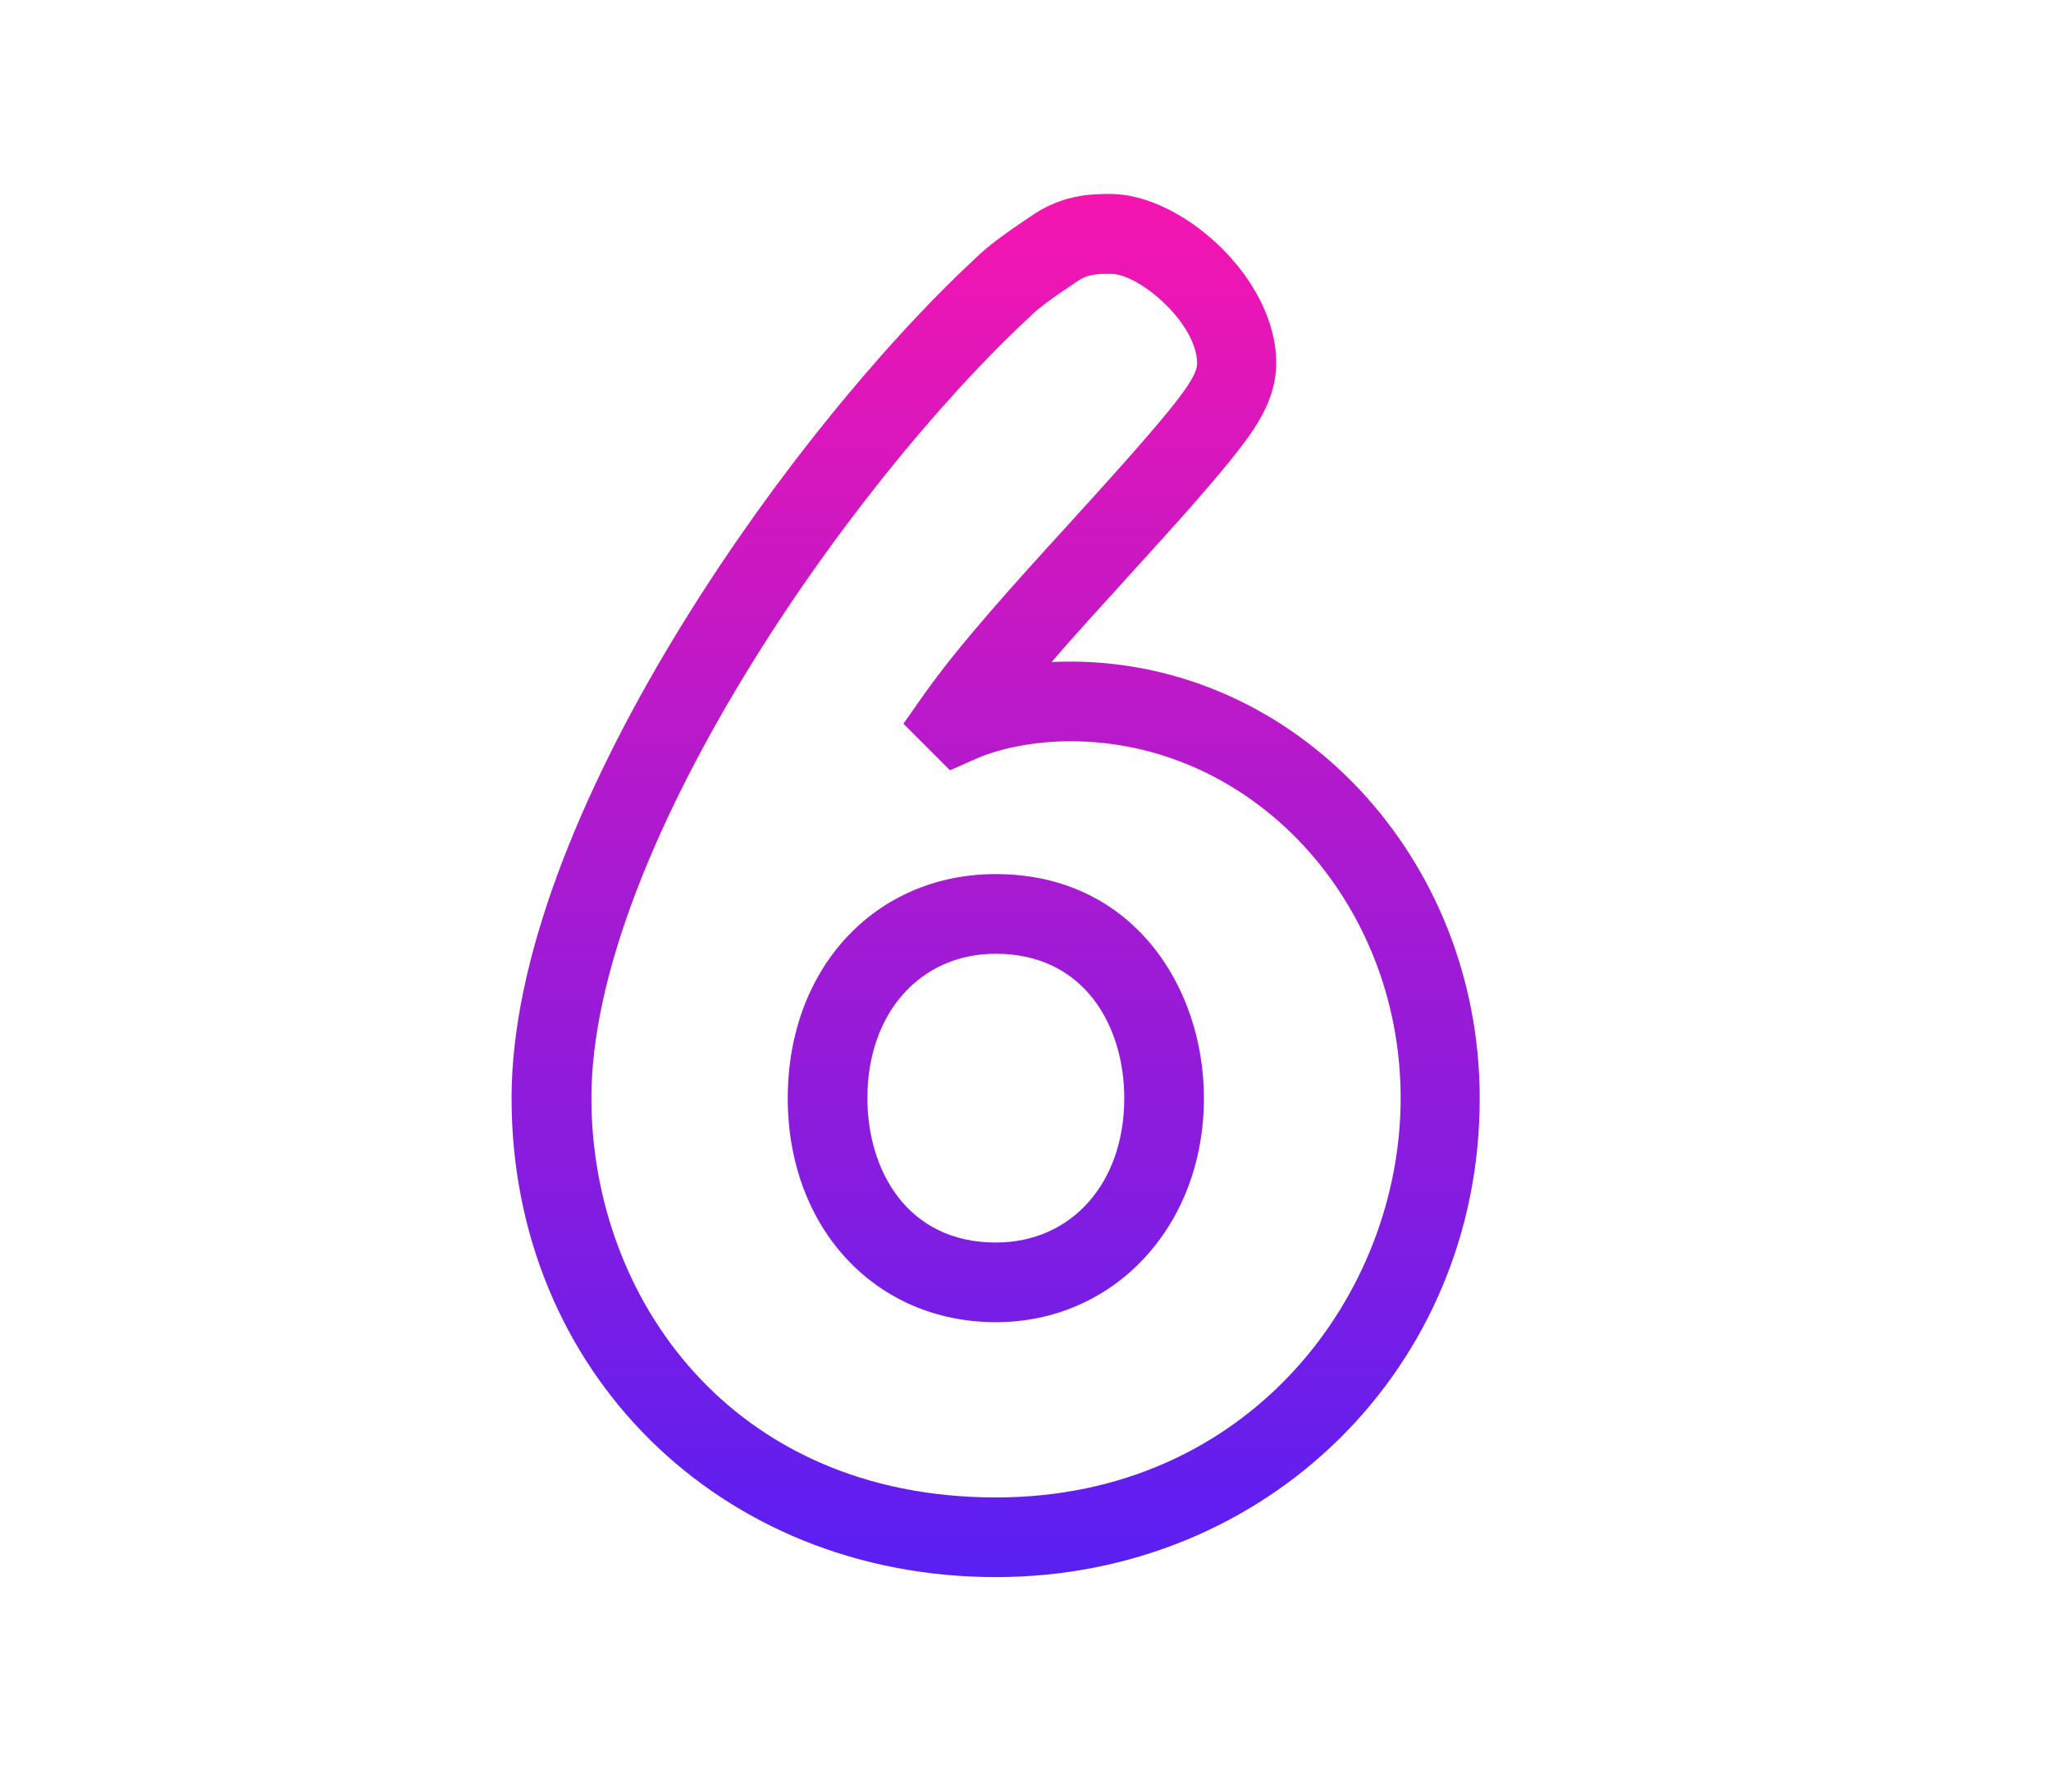 <?xml version="1.0" encoding="UTF-8"?> <svg xmlns="http://www.w3.org/2000/svg" xmlns:xlink="http://www.w3.org/1999/xlink" version="1.1" id="Layer_1" x="0px" y="0px" viewBox="0 0 103 90" style="enable-background:new 0 0 103 90;" xml:space="preserve"> <style type="text/css"> .st0{fill:url(#SVGID_1_);} .st1{fill:url(#SVGID_00000129903255409489232600000011801061477071513475_);} .st2{fill:url(#SVGID_00000000218097458412900710000002336996266396072109_);} .st3{fill:url(#SVGID_00000088119945314514873320000016441785013351405192_);} .st4{fill:url(#SVGID_00000034786083611812636300000005633296997912494738_);} .st5{fill:url(#SVGID_00000053511055320023742280000013856842485483965595_);} .st6{fill:url(#SVGID_00000152956525016524620380000007232476243929440685_);} .st7{fill:url(#SVGID_00000080174425867193136880000003480172894156391054_);} .st8{fill:url(#SVGID_00000048497480512943134980000006305381168995751303_);} .st9{fill:url(#SVGID_00000020384677777397814330000018005124115003333261_);} .st10{fill:url(#SVGID_00000049924964062112997300000012718306072006511247_);} </style> <linearGradient id="SVGID_1_" gradientUnits="userSpaceOnUse" x1="50.01" y1="79.191" x2="50.01" y2="9.751"> <stop offset="0" style="stop-color:#591FF3"></stop> <stop offset="1" style="stop-color:#F515B0"></stop> </linearGradient> <path class="st0" d="M50.01,79.19c-13.86,0-24.32-10.34-24.32-24.05c0-13.97,13.86-33.38,23.22-42.1c0.8-0.8,1.96-1.58,3.08-2.33 c1.52-0.97,2.94-0.97,3.79-0.97c3.55,0,8.31,4.2,8.31,8.49c0,2.01-1.23,3.54-2.31,4.9c-1.49,1.83-3.37,3.89-5.19,5.89 c-1.28,1.41-2.59,2.84-3.78,4.22c0.31-0.01,0.61-0.02,0.92-0.02c11.35,0,20.58,9.83,20.58,21.92 C74.33,68.63,63.65,79.19,50.01,79.19z M55.79,13.75c-0.57,0-1.11,0-1.59,0.31c-0.94,0.63-1.94,1.29-2.5,1.86 c-9.25,8.61-22,26.99-22,39.22c0,9.96,6.98,20.05,20.32,20.05c12.72,0,20.32-10.19,20.32-20.05c0-9.88-7.44-17.92-16.58-17.92 c-1.76,0-3.51,0.33-4.79,0.9l-1.26,0.56l-2.34-2.34l0.97-1.38c1.81-2.58,4.61-5.66,7.32-8.63c1.86-2.05,3.62-3.98,5.04-5.71 c0.8-1,1.42-1.82,1.42-2.38C60.1,16.22,57.22,13.75,55.79,13.75z M50.01,66.39c-6.05,0-10.45-4.73-10.45-11.25 s4.39-11.25,10.45-11.25c6.86,0,10.45,5.66,10.45,11.25C60.46,61.55,55.97,66.39,50.01,66.39z M50.01,47.89 c-3.8,0-6.45,2.98-6.45,7.25c0,3.61,1.99,7.25,6.45,7.25c3.8,0,6.45-2.98,6.45-7.25C56.46,51.53,54.46,47.89,50.01,47.89z"></path> </svg> 